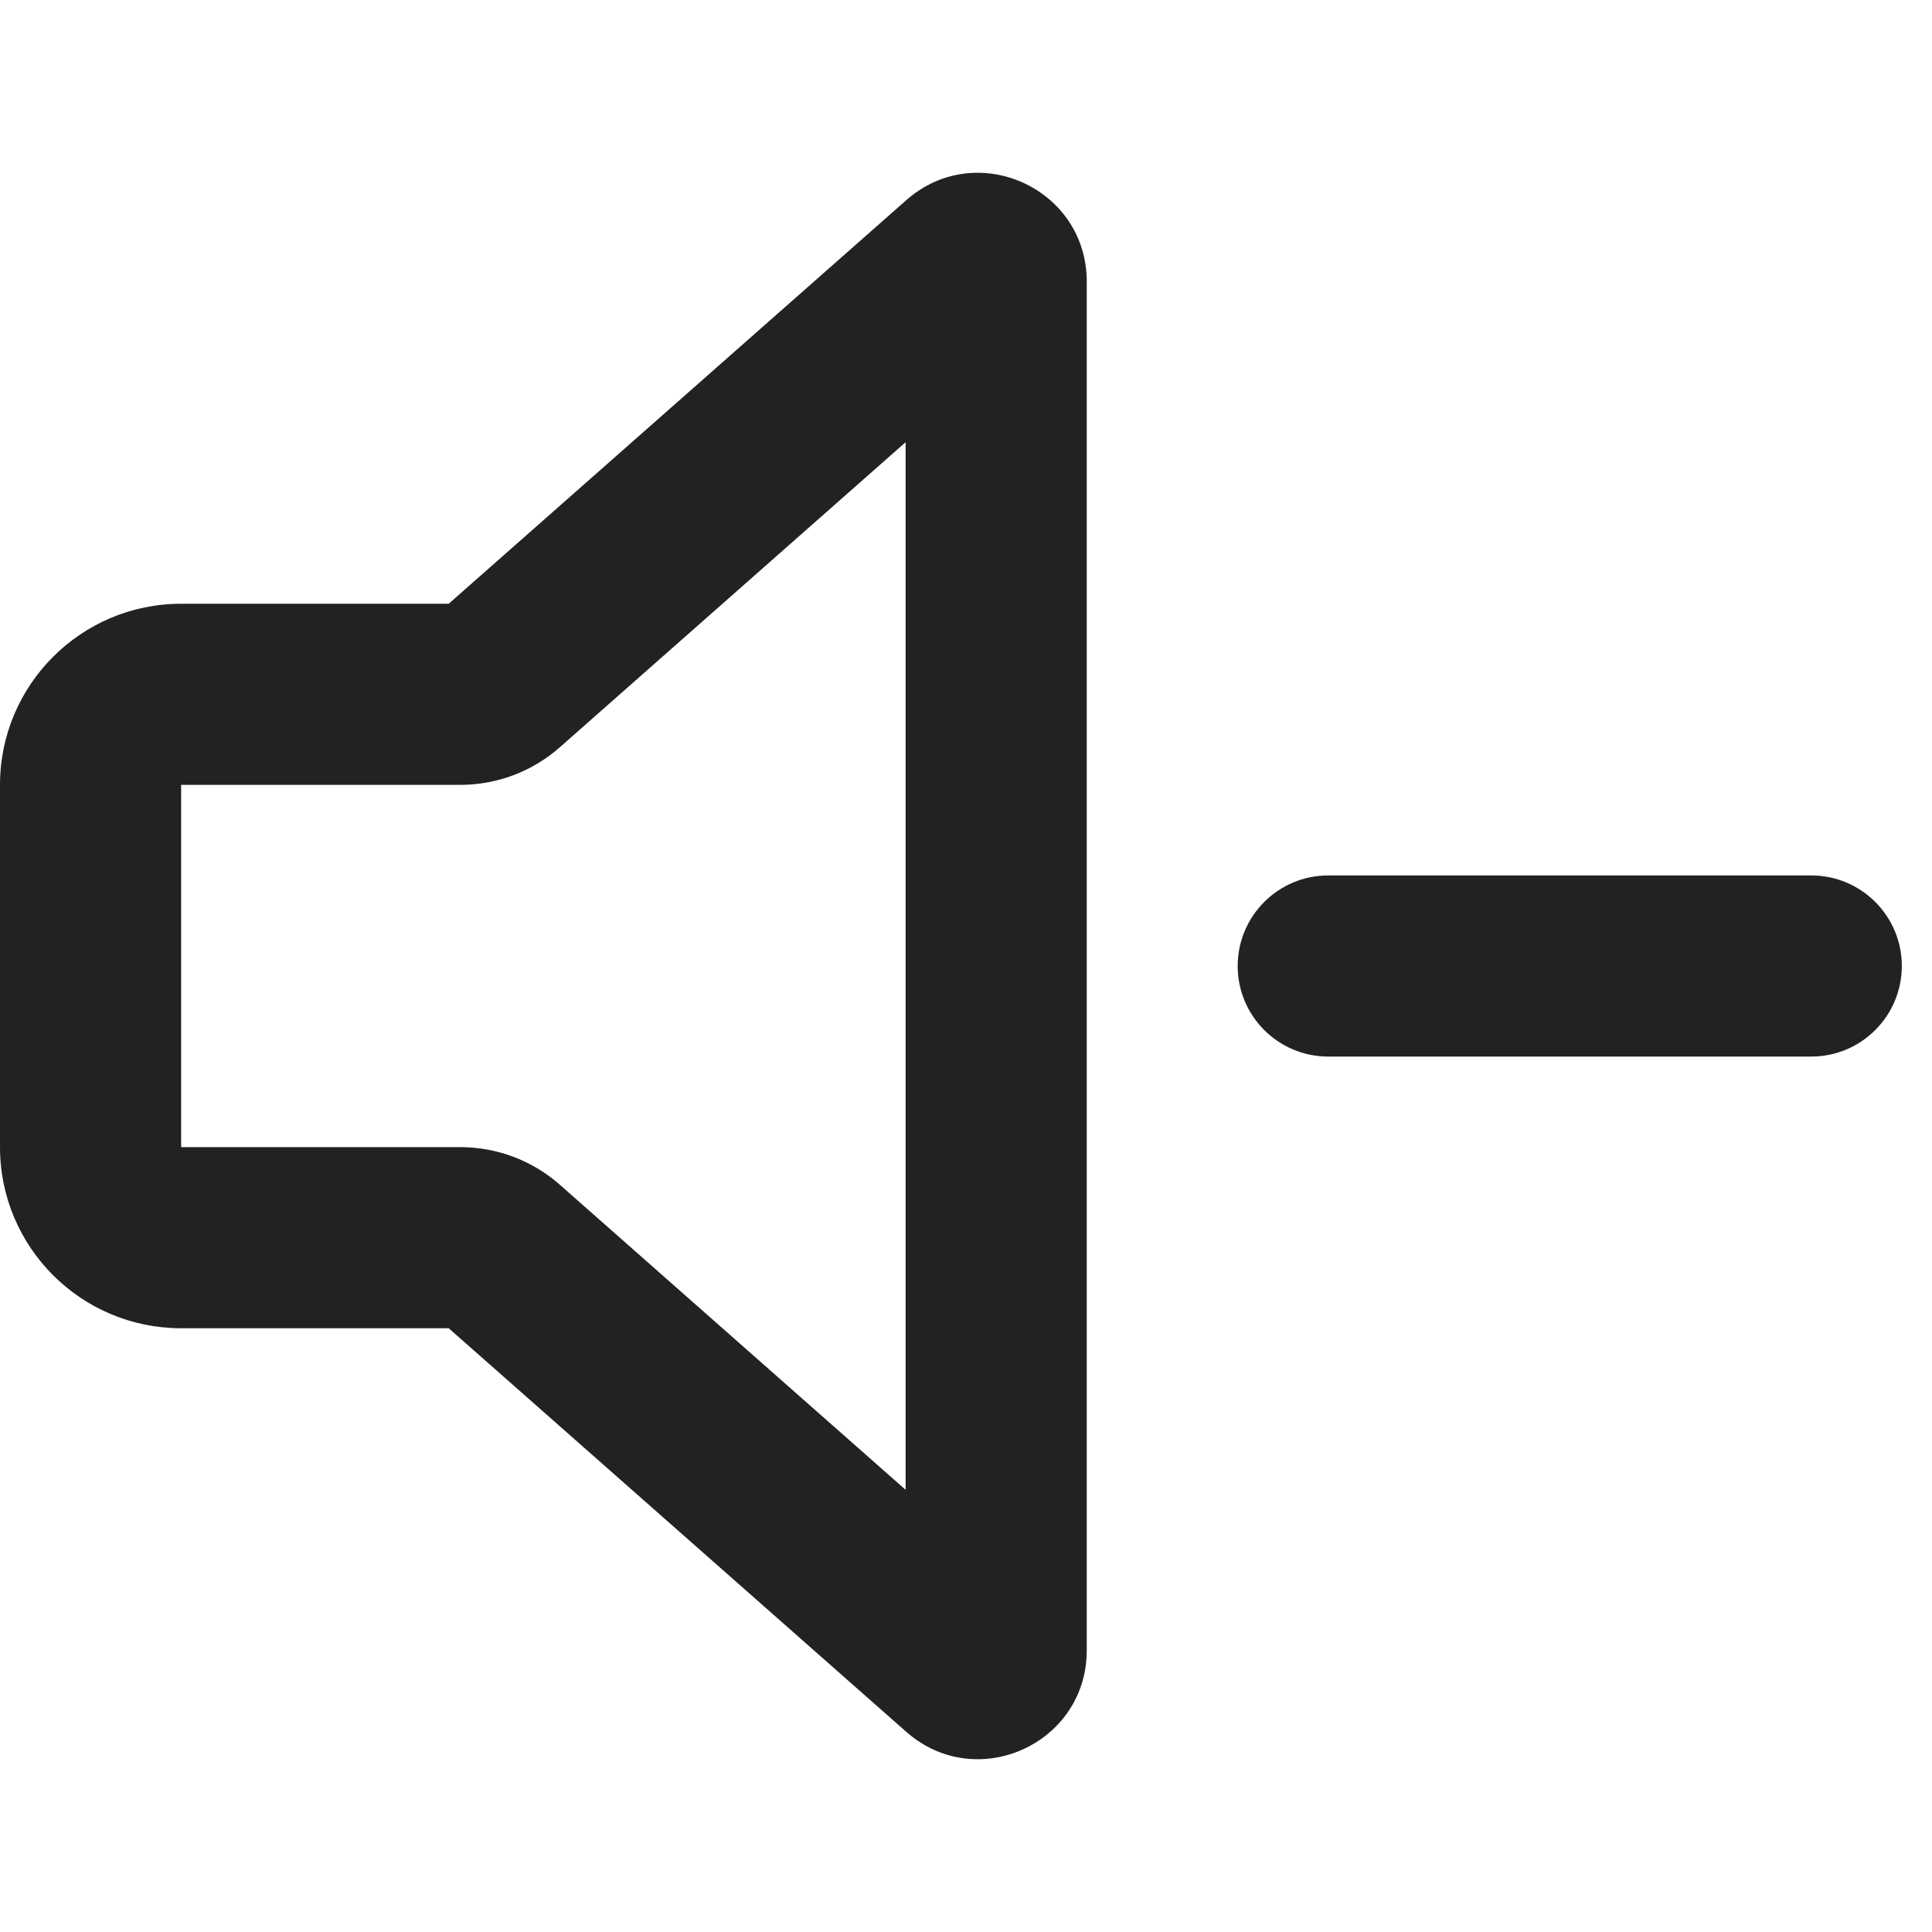 <svg width="16" height="16" viewBox="0 0 16 16" fill="none" xmlns="http://www.w3.org/2000/svg">
<path fill-rule="evenodd" clip-rule="evenodd" d="M9 2.332C9 1.557 8.086 1.145 7.505 1.658L3.716 5H1.5C0.672 5 0 5.672 0 6.5V9.5C0 10.329 0.672 11 1.5 11H3.716L7.505 14.342C8.086 14.855 9 14.443 9 13.668V2.332ZM4.638 6.187L7.5 3.662V12.338L4.638 9.813C4.41 9.611 4.116 9.5 3.811 9.5H1.5V6.5H3.811C4.116 6.5 4.41 6.389 4.638 6.187Z" fill="#222222"/>
<path d="M11 7.25C10.586 7.25 10.25 7.586 10.25 8C10.25 8.414 10.586 8.75 11 8.75H15C15.414 8.75 15.75 8.414 15.75 8C15.75 7.586 15.414 7.25 15 7.25H11Z" fill="#222222"/>
</svg>
